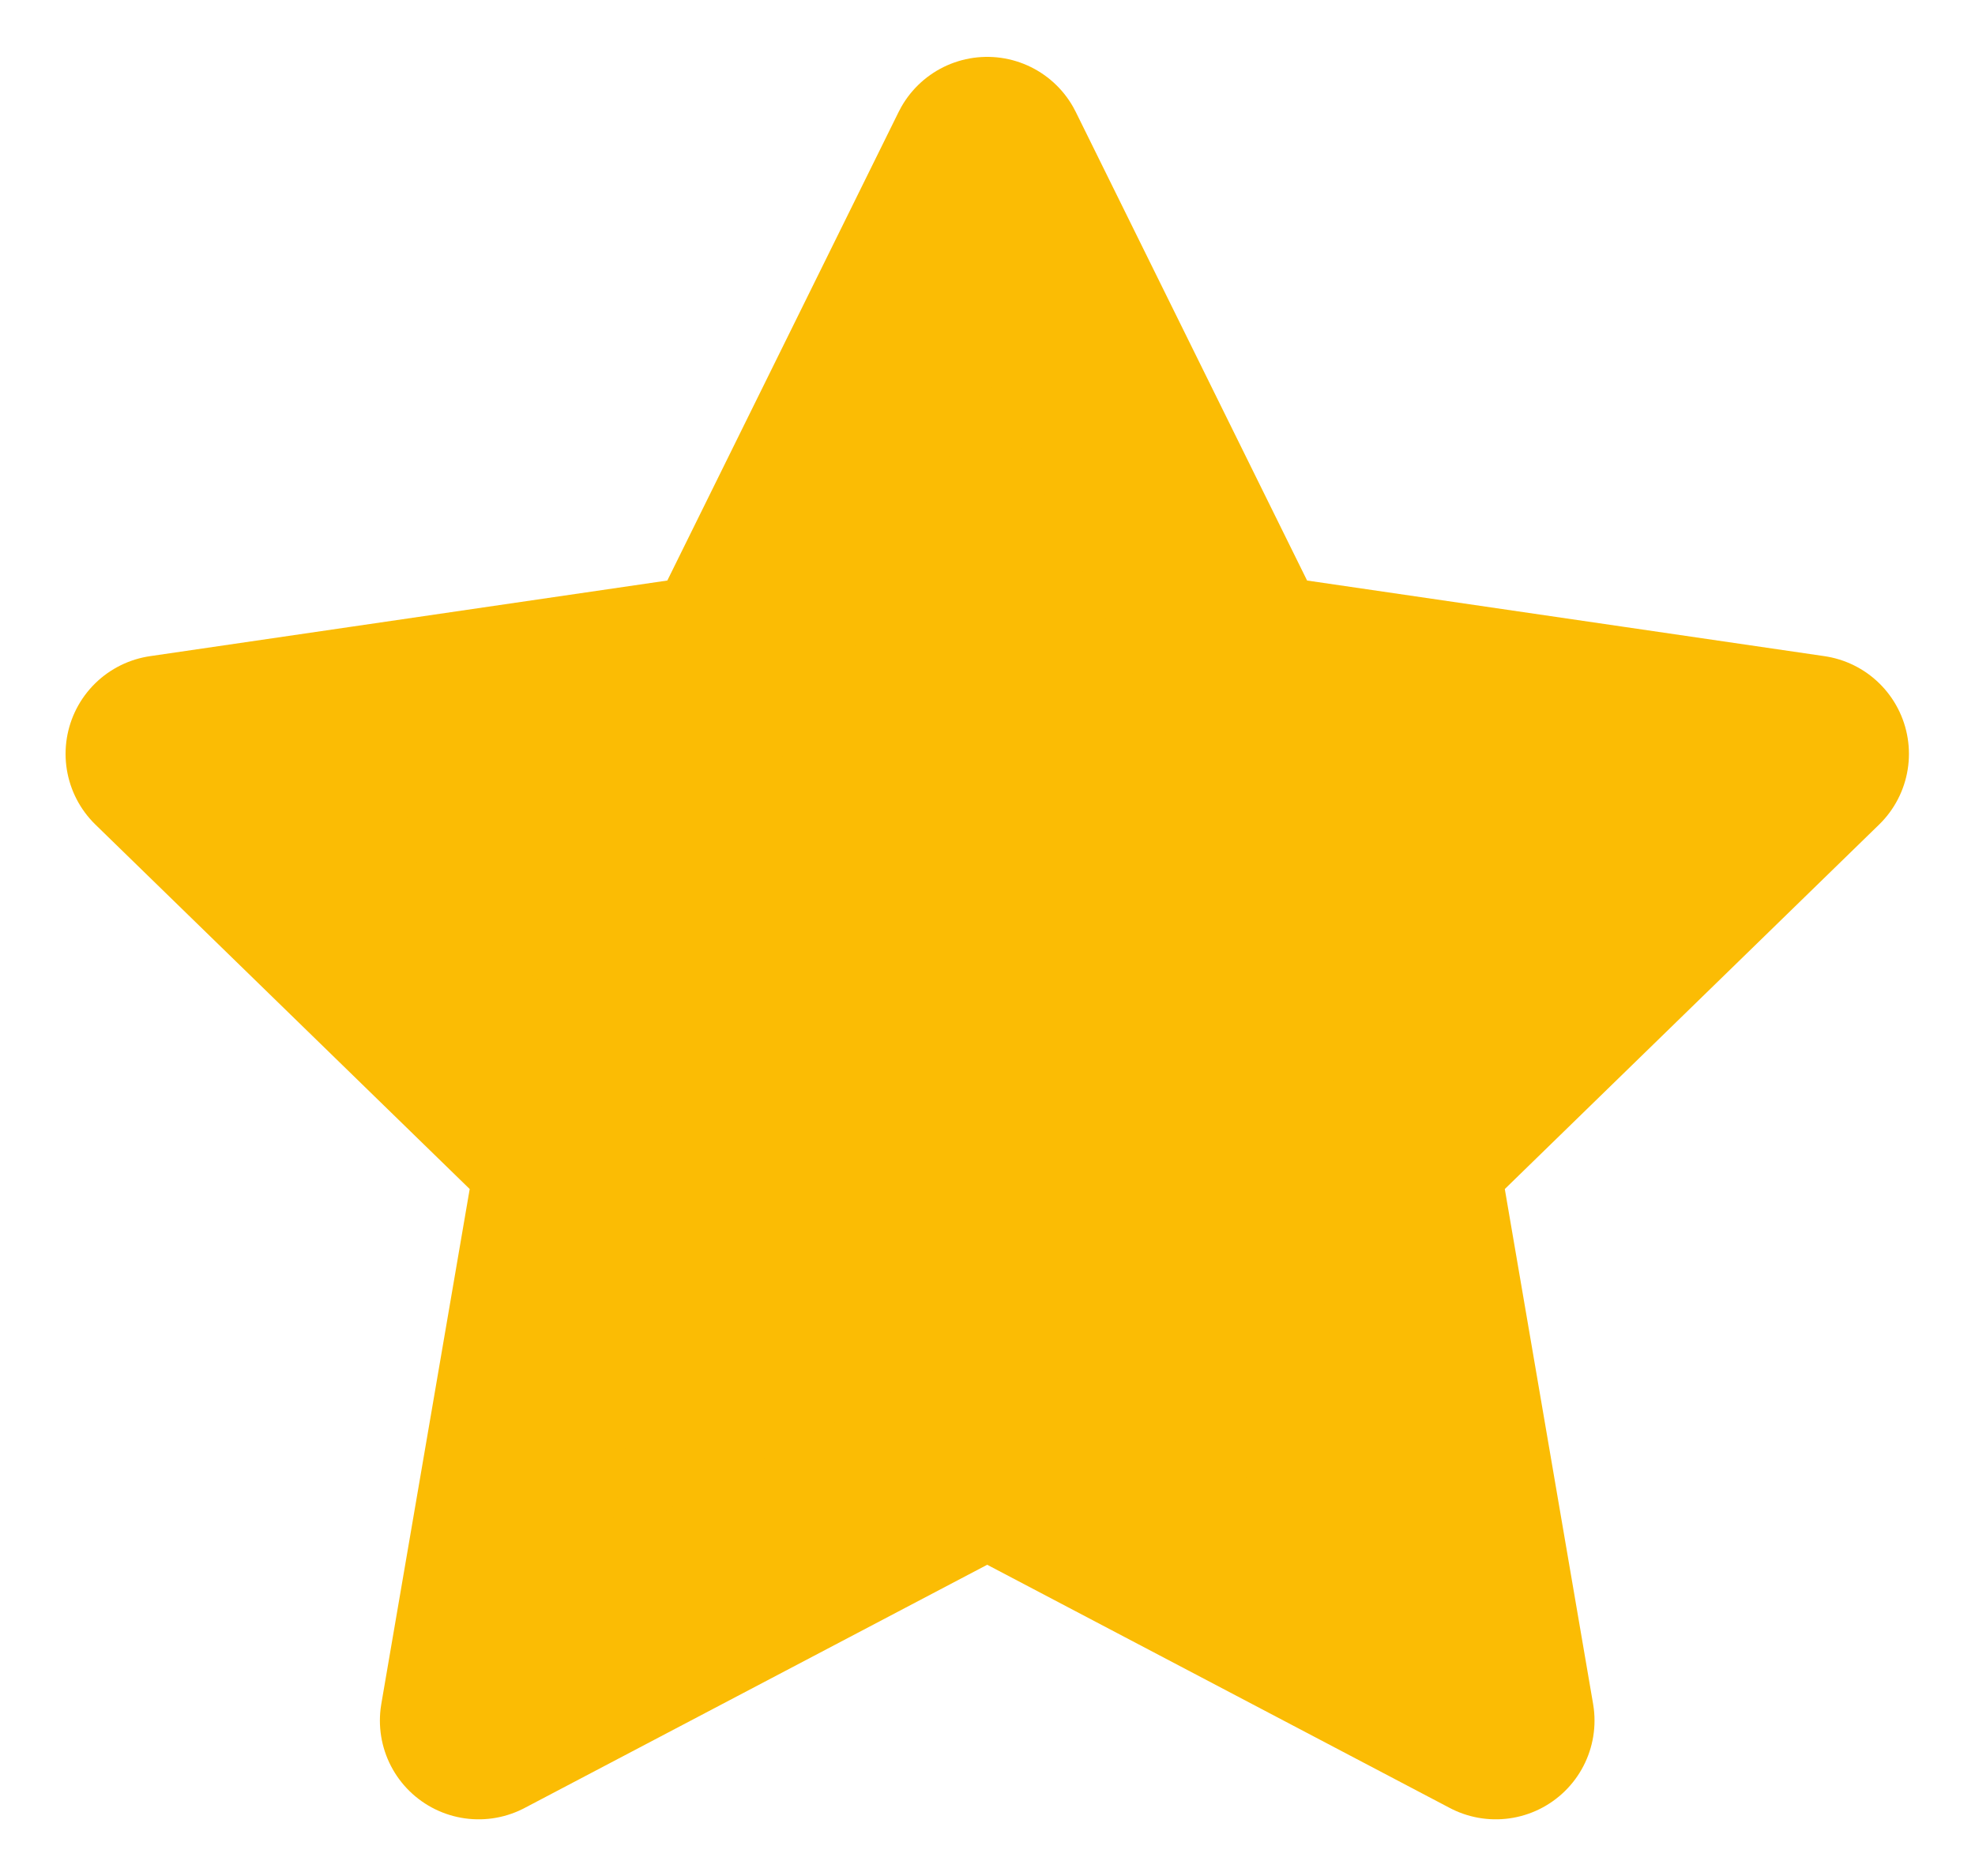 <svg width="20" height="19" viewBox="0 0 20 19" fill="none" xmlns="http://www.w3.org/2000/svg">
<path d="M9.997 1.576L12.572 6.793L18.331 7.635L14.164 11.693L15.147 17.426L9.997 14.718L4.847 17.426L5.831 11.693L1.664 7.635L7.422 6.793L9.997 1.576Z" fill="#FBBC04" stroke="#FBBC04" stroke-width="2" stroke-linecap="round" stroke-linejoin="round"/>
</svg>
